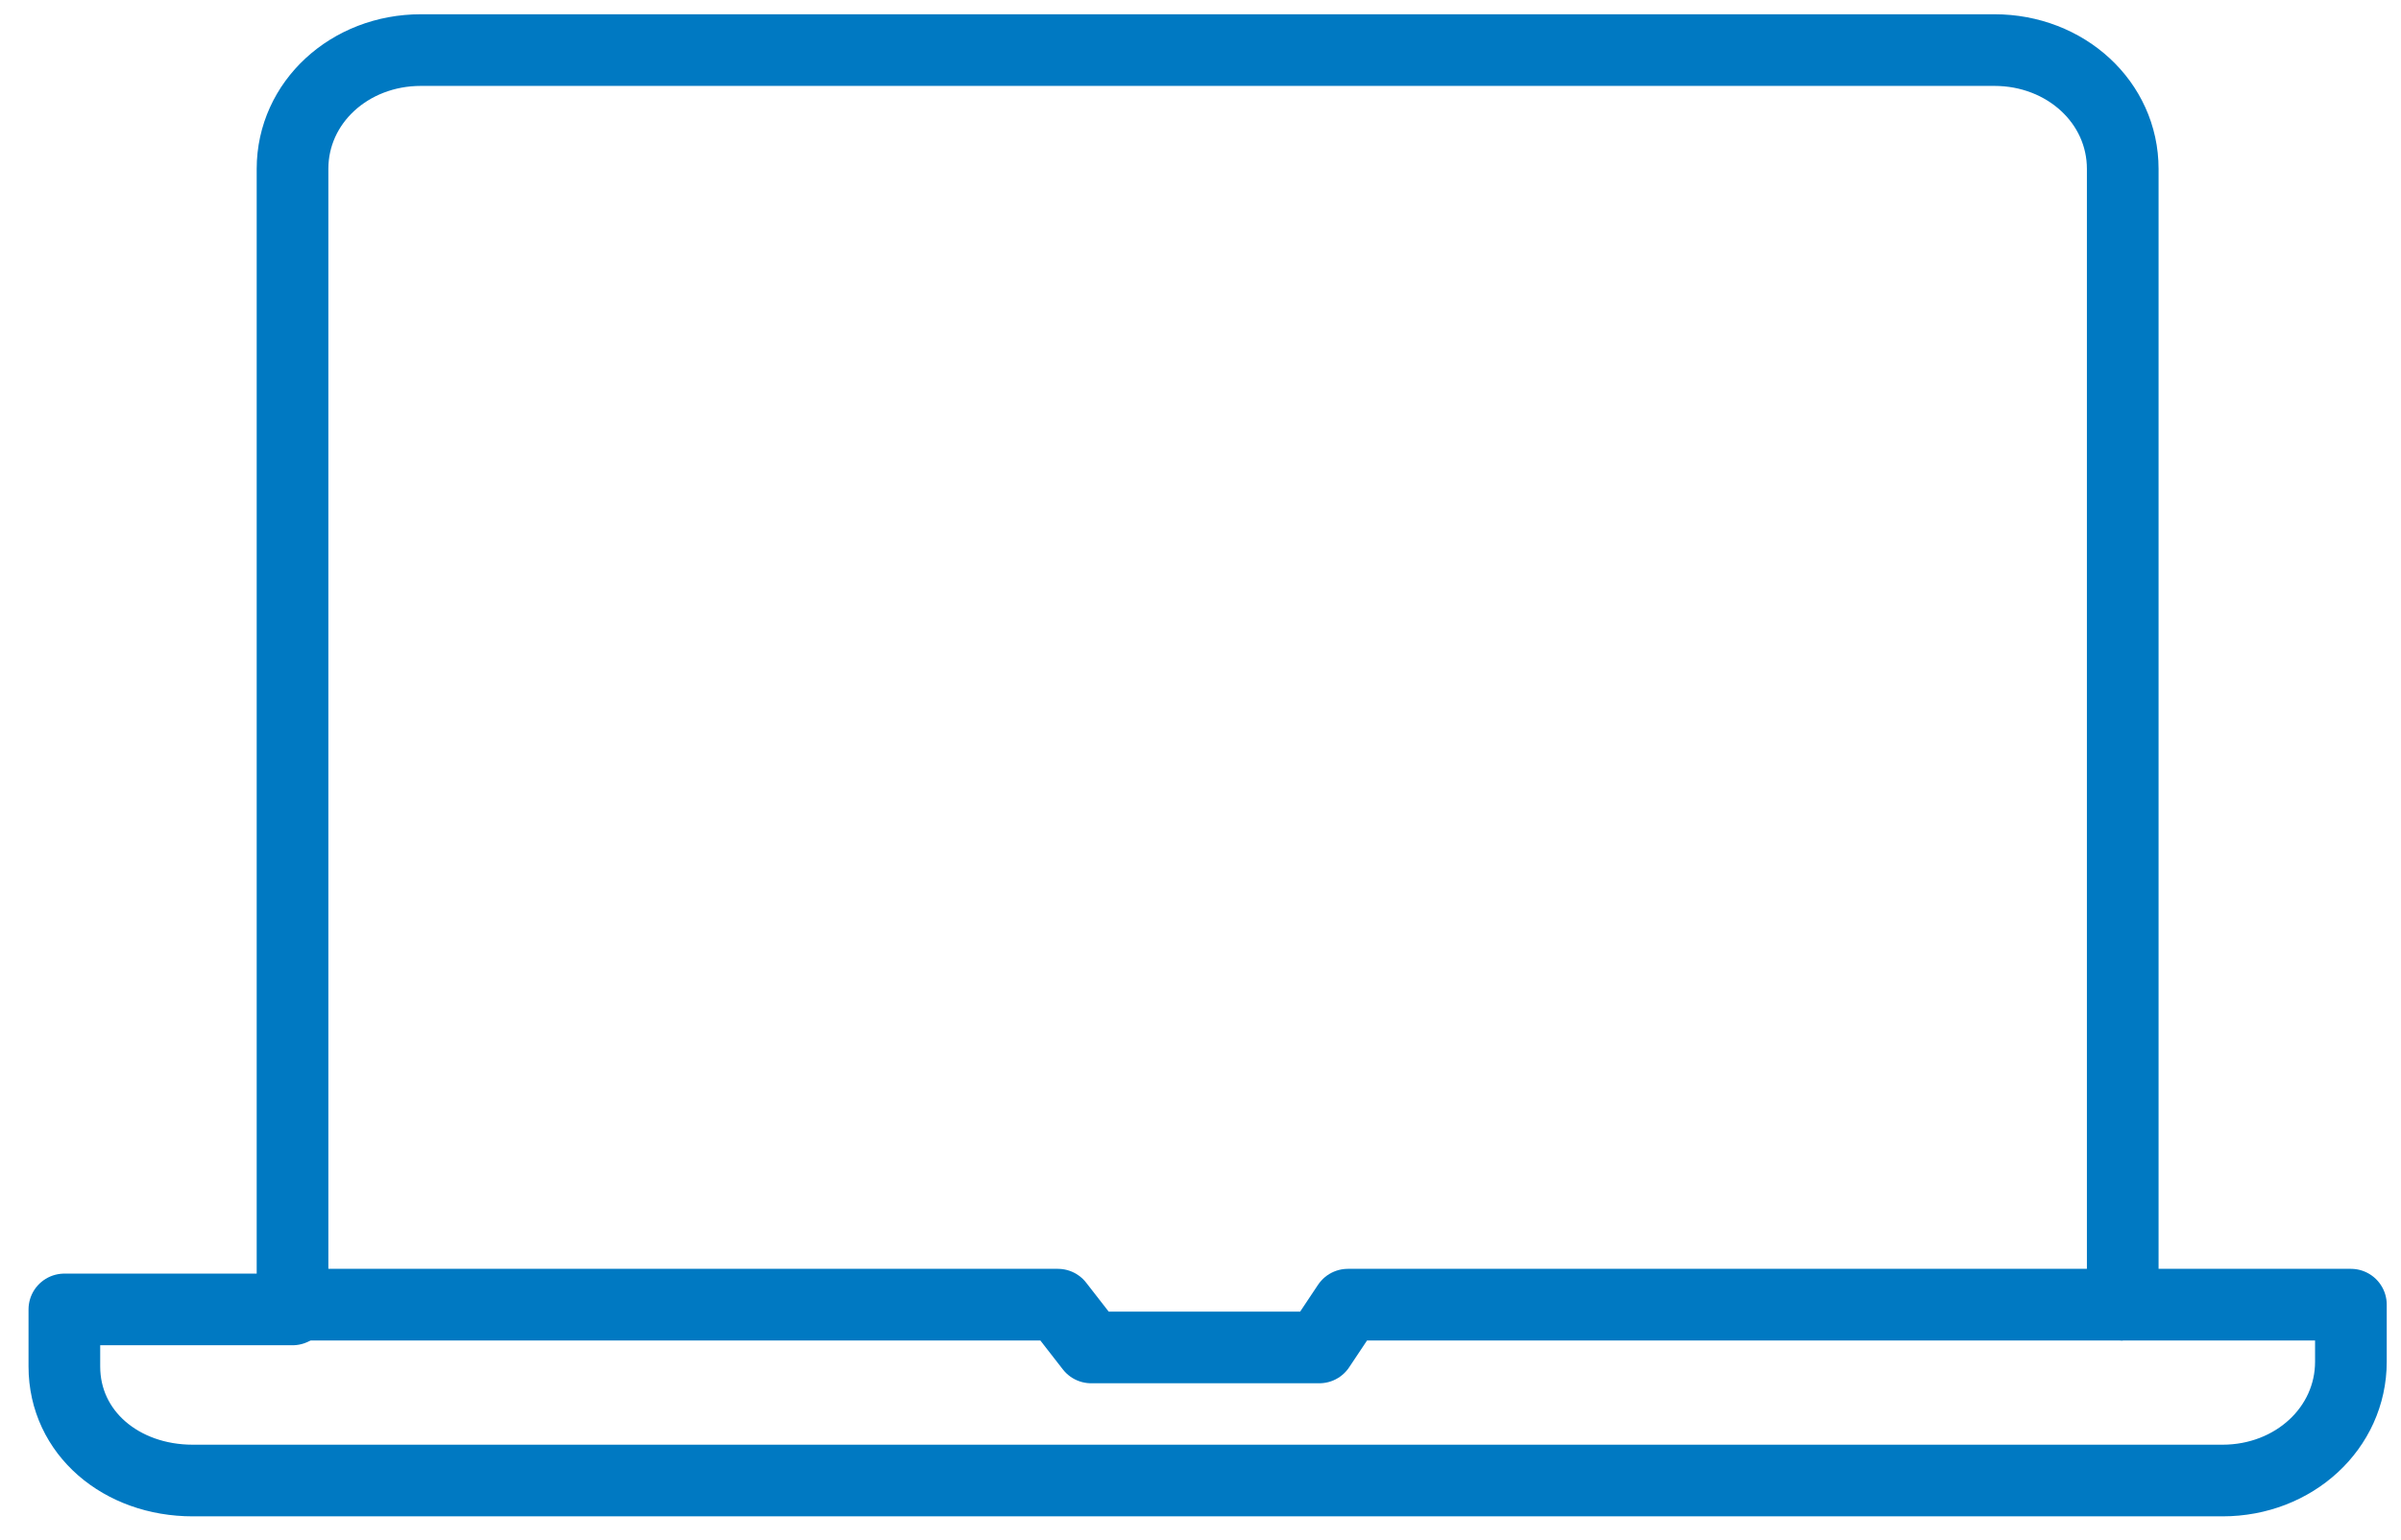 <?xml version="1.0" encoding="UTF-8"?>
<svg width="67px" height="43px" viewBox="0 0 67 43" version="1.1" xmlns="http://www.w3.org/2000/svg" xmlns:xlink="http://www.w3.org/1999/xlink">
    <title>Icons-RGB_Laptop_pos</title>
    <g id="HYPO-IMMOBILIEN-&amp;-LEASING" stroke="none" stroke-width="1" fill="none" fill-rule="evenodd" stroke-linejoin="round">
        <g id="BENEFTIS-UND-ANGEBOTE-MITARBEITER" transform="translate(-157, -326)" stroke="#0079C2" stroke-width="2">
            <g id="FIRMENLAPTOPS" transform="translate(129, 327)">
                <g id="Icons-RGB_Laptop_pos" transform="translate(29, -0)">
                    <path d="M58.235,3.714 L58.235,35.418 L64.602,35.418 L64.602,37.01 C64.602,38.867 63.01,40.327 61.02,40.327 L4.378,40.327 C2.388,40.327 0.796,39 0.796,37.143 L0.796,35.551 L7.163,35.551 L7.163,3.714 C7.163,1.857 8.755,0.398 10.745,0.398 L54.653,0.398 C56.643,0.398 58.235,1.857 58.235,3.714 Z" id="Path"></path>
                    <polyline id="Path" points="6.898 35.418 28.52 35.418 29.449 36.612 35.816 36.612 36.612 35.418 58.235 35.418"></polyline>
                </g>
            </g>
        </g>
    </g>
</svg>